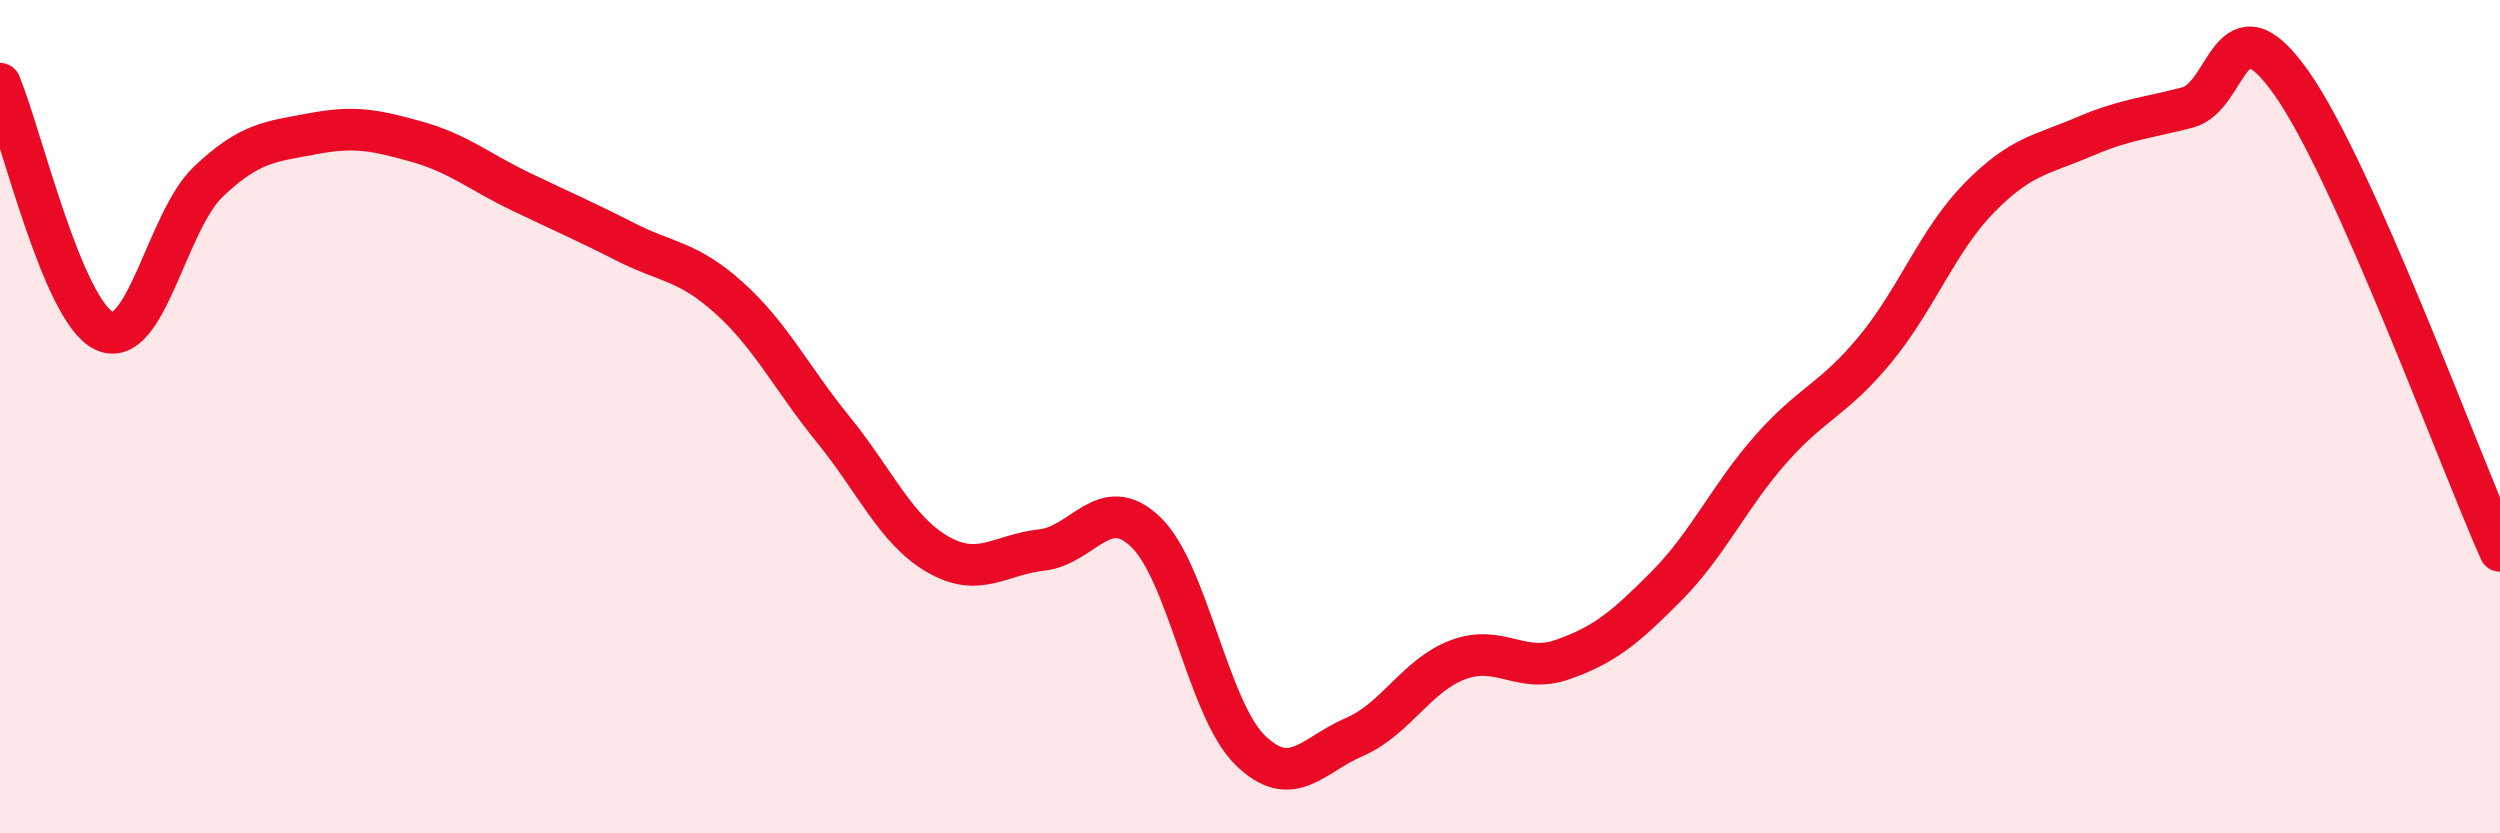 
    <svg width="60" height="20" viewBox="0 0 60 20" xmlns="http://www.w3.org/2000/svg">
      <path
        d="M 0,2.01 C 0.5,3.2 1.5,7.47 2.5,7.94 C 3.5,8.41 4,5.31 5,4.36 C 6,3.41 6.5,3.4 7.5,3.21 C 8.5,3.02 9,3.12 10,3.4 C 11,3.68 11.5,4.12 12.5,4.6 C 13.5,5.08 14,5.29 15,5.8 C 16,6.31 16.5,6.25 17.5,7.15 C 18.5,8.05 19,9.08 20,10.31 C 21,11.54 21.5,12.72 22.5,13.3 C 23.5,13.88 24,13.31 25,13.2 C 26,13.09 26.5,11.81 27.5,12.77 C 28.5,13.73 29,17.02 30,18 C 31,18.98 31.5,18.12 32.5,17.69 C 33.5,17.26 34,16.2 35,15.83 C 36,15.46 36.5,16.18 37.5,15.83 C 38.5,15.48 39,15.07 40,14.06 C 41,13.05 41.5,11.91 42.5,10.78 C 43.5,9.65 44,9.6 45,8.39 C 46,7.18 46.5,5.77 47.5,4.75 C 48.5,3.73 49,3.72 50,3.29 C 51,2.86 51.5,2.84 52.5,2.58 C 53.5,2.32 53.5,-0.13 55,2 C 56.5,4.13 59,10.98 60,13.22L60 20L0 20Z"
        fill="#EB0A25"
        opacity="0.1"
        stroke-linecap="round"
        stroke-linejoin="round"
      />
      <path
        d="M 0,2.01 C 0.5,3.2 1.5,7.47 2.5,7.94 C 3.5,8.41 4,5.31 5,4.36 C 6,3.41 6.5,3.4 7.5,3.21 C 8.5,3.02 9,3.12 10,3.4 C 11,3.68 11.5,4.12 12.5,4.6 C 13.5,5.08 14,5.29 15,5.8 C 16,6.31 16.5,6.25 17.5,7.15 C 18.5,8.05 19,9.08 20,10.31 C 21,11.54 21.5,12.72 22.5,13.3 C 23.5,13.88 24,13.31 25,13.2 C 26,13.09 26.5,11.81 27.5,12.77 C 28.5,13.73 29,17.02 30,18 C 31,18.98 31.5,18.12 32.5,17.69 C 33.5,17.26 34,16.2 35,15.83 C 36,15.46 36.5,16.18 37.5,15.83 C 38.5,15.48 39,15.07 40,14.06 C 41,13.05 41.5,11.91 42.5,10.78 C 43.5,9.65 44,9.6 45,8.39 C 46,7.18 46.5,5.77 47.5,4.75 C 48.5,3.73 49,3.72 50,3.29 C 51,2.86 51.5,2.84 52.5,2.58 C 53.5,2.32 53.5,-0.13 55,2 C 56.5,4.13 59,10.98 60,13.22"
        stroke="#EB0A25"
        stroke-width="1"
        fill="none"
        stroke-linecap="round"
        stroke-linejoin="round"
      />
    </svg>
  